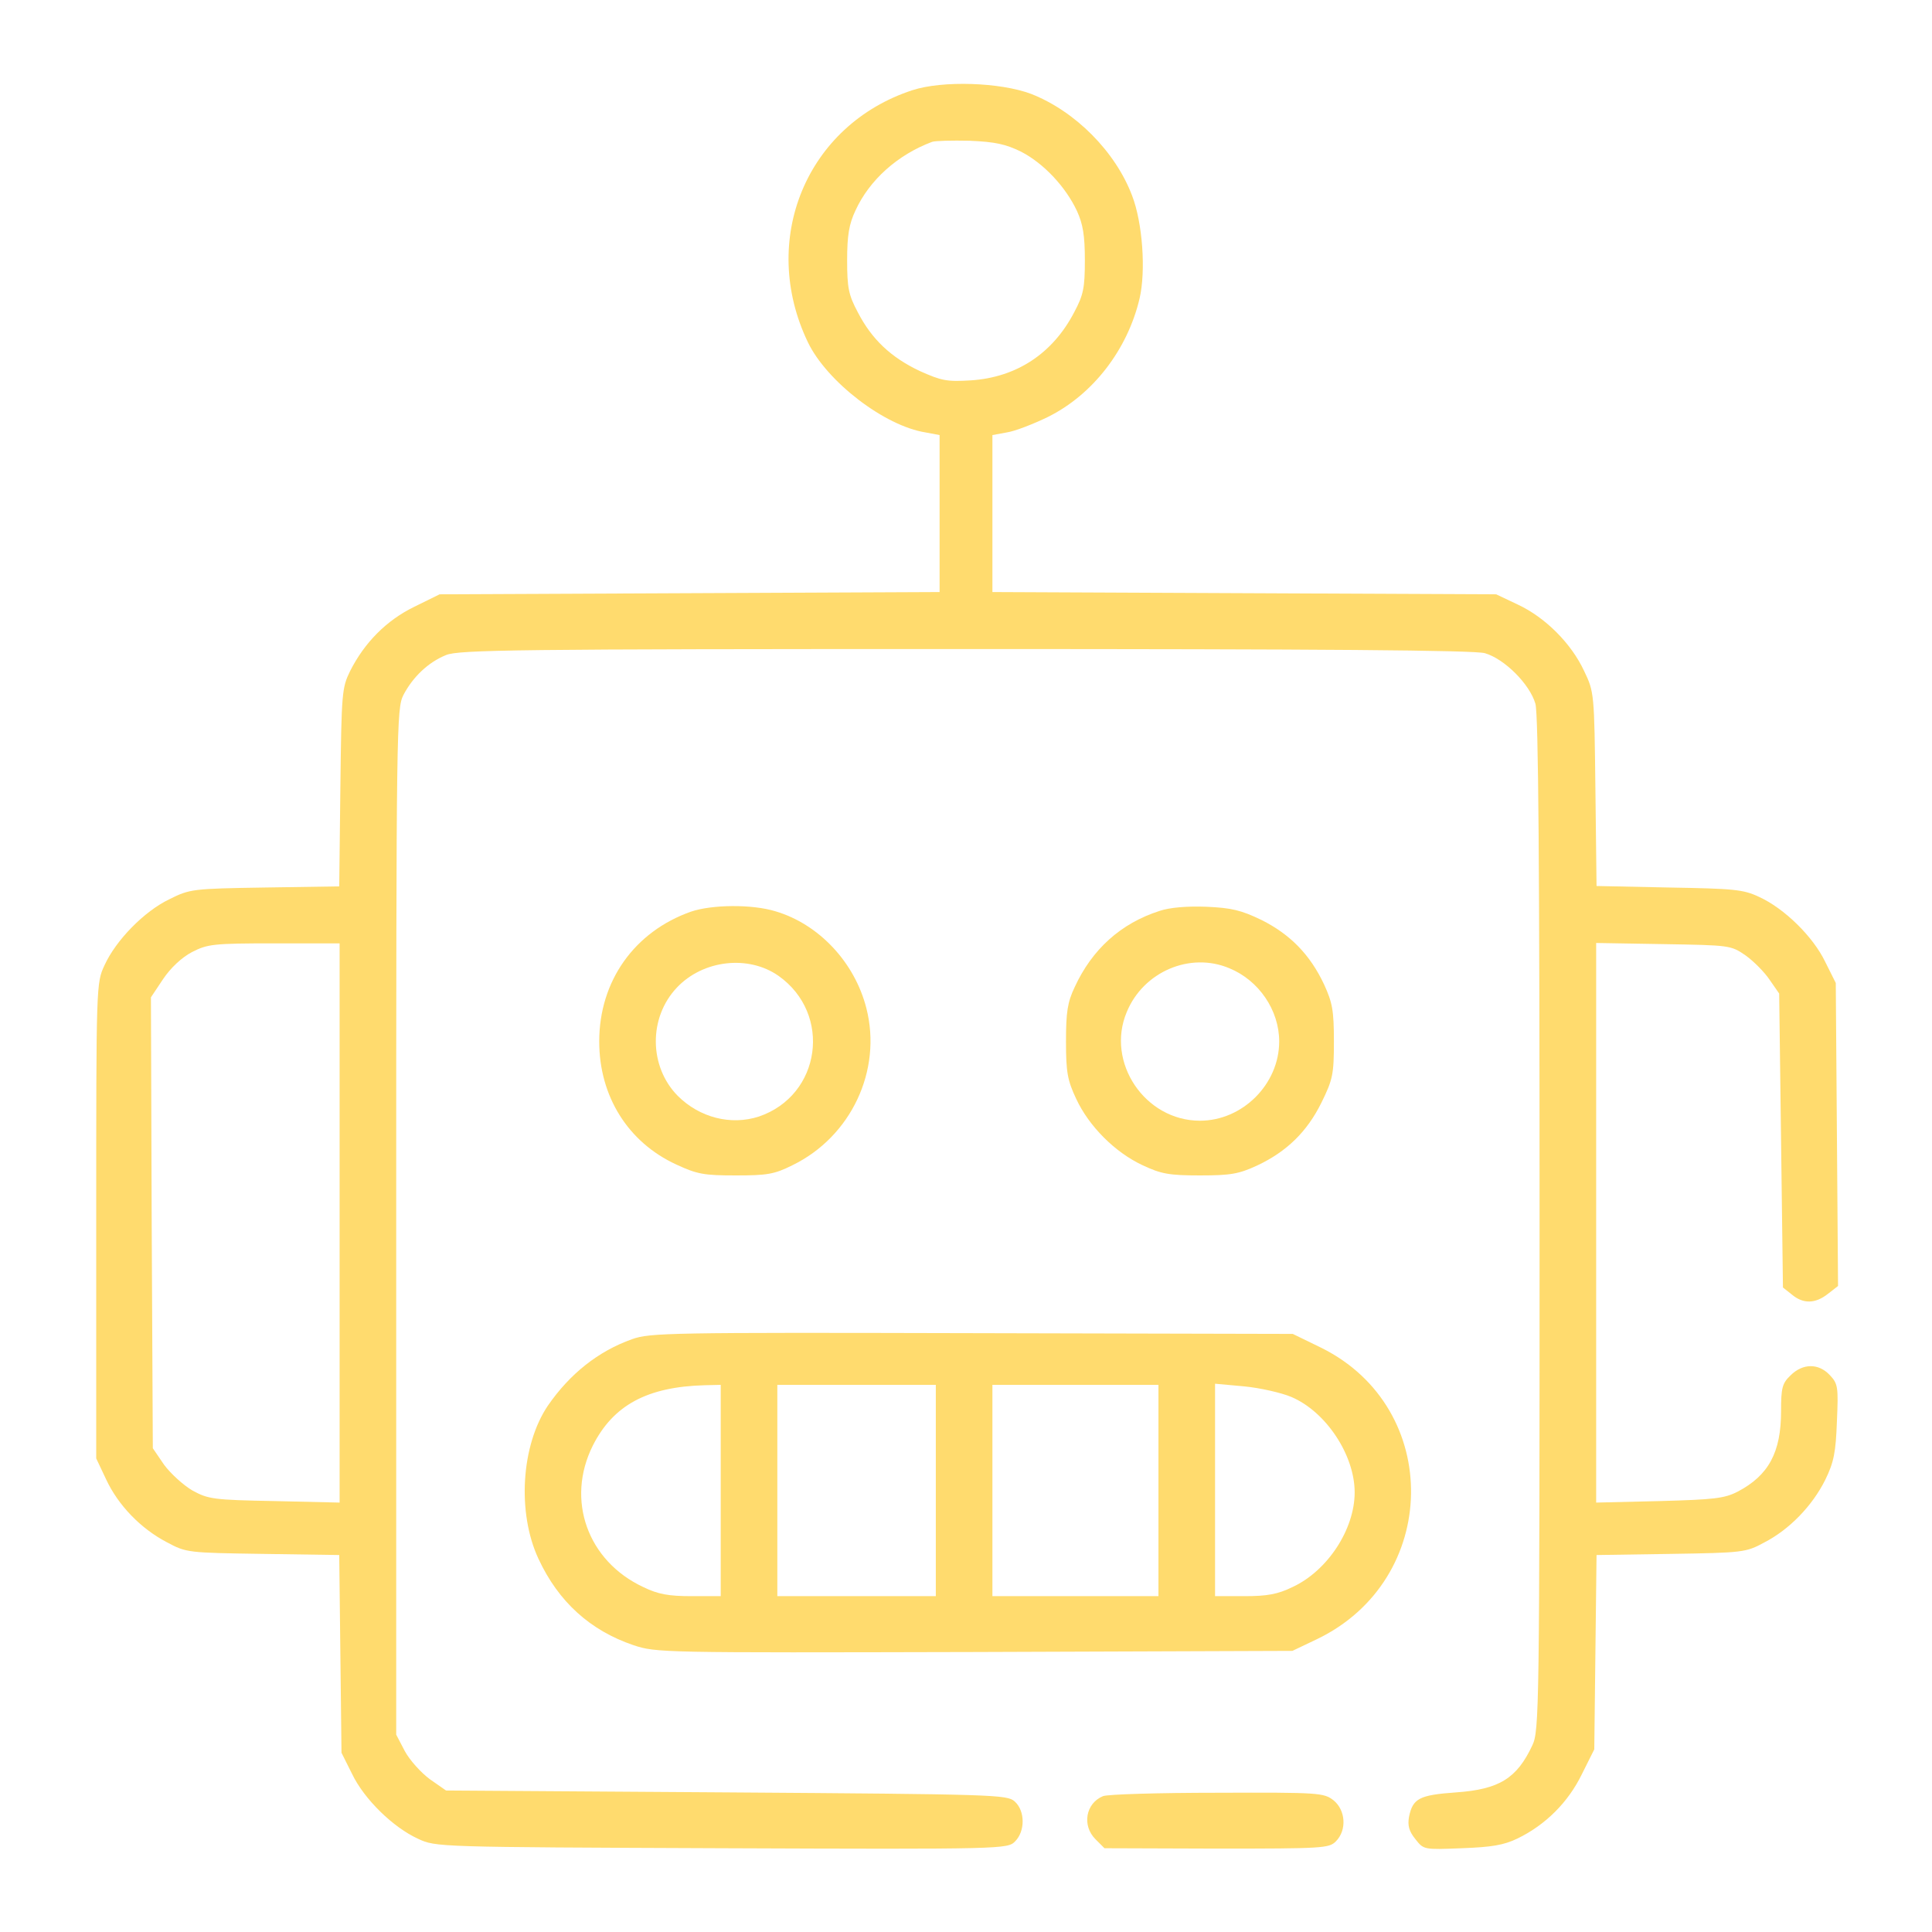 <?xml version="1.0" standalone="no"?>
<!DOCTYPE svg PUBLIC "-//W3C//DTD SVG 20010904//EN"
 "http://www.w3.org/TR/2001/REC-SVG-20010904/DTD/svg10.dtd">
<svg version="1.0" xmlns="http://www.w3.org/2000/svg"
 width="512pt" height="512pt" viewBox="0 0 512 512"
 preserveAspectRatio="xMidYMid meet">

<g transform="translate(0,512) scale(0.1,-0.1)"
fill="#FFDB6E" stroke="none">
<path d="M2418 4881 c-281 -92 -407 -397 -277 -668 50 -104 203 -222 312 -239
l37 -7 0 -208 0 -208 -663 -3 -662 -3 -67 -33 c-74 -36 -132 -95 -170 -170
-22 -45 -23 -57 -26 -309 l-3 -262 -197 -3 c-192 -3 -199 -4 -253 -31 -67 -32
-142 -109 -172 -175 -22 -47 -22 -51 -22 -677 l0 -630 26 -55 c32 -69 92 -131
161 -167 52 -28 56 -28 255 -31 l202 -3 3 -262 3 -262 28 -56 c32 -67 109
-142 175 -172 47 -22 50 -22 804 -25 750 -3 758 -2 778 18 27 27 27 81 -1 106
-20 18 -51 19 -764 24 l-743 5 -43 30 c-23 17 -53 50 -66 74 l-23 44 0 1359
c0 1317 1 1360 19 1396 25 48 66 87 113 106 33 14 188 16 1375 16 949 0 1350
-3 1378 -11 52 -15 119 -82 134 -134 8 -28 11 -429 11 -1380 0 -1285 -1 -1342
-19 -1380 -41 -88 -88 -117 -202 -125 -98 -7 -115 -16 -125 -65 -4 -23 0 -38
17 -59 22 -28 22 -28 123 -24 79 3 111 8 148 26 74 36 134 96 170 170 l33 66
3 258 3 257 197 3 c191 3 199 4 247 30 68 35 128 98 162 166 23 47 28 73 31
155 4 91 3 100 -19 123 -30 32 -72 31 -104 -1 -22 -21 -25 -33 -25 -95 0 -109
-33 -170 -115 -213 -35 -18 -62 -21 -207 -25 l-168 -4 0 741 0 742 178 -3
c176 -3 179 -3 218 -30 21 -15 50 -44 64 -65 l25 -36 5 -390 5 -389 24 -19
c30 -25 62 -24 95 2 l27 21 -3 402 -3 401 -28 56 c-32 67 -109 142 -175 172
-42 20 -67 22 -239 25 l-192 4 -3 256 c-3 254 -3 258 -30 314 -34 73 -103 142
-176 176 l-57 27 -667 3 -668 3 0 208 0 208 38 7 c21 3 70 22 109 41 119 59
211 178 243 314 17 73 8 201 -20 273 -44 116 -150 223 -267 269 -82 31 -235
36 -315 10z m288 -163 c60 -31 118 -93 148 -157 16 -35 21 -65 21 -131 0 -73
-4 -92 -28 -137 -57 -110 -153 -173 -274 -181 -64 -4 -78 -1 -136 25 -76 36
-127 84 -164 156 -24 45 -28 64 -28 137 0 66 5 96 22 132 37 81 112 148 203
182 8 3 53 4 100 3 68 -3 95 -9 136 -29z m-1806 -2839 l0 -741 -172 4 c-162 3
-176 5 -218 28 -24 14 -58 45 -75 68 l-30 44 -3 597 -2 598 32 48 c20 30 50
58 77 72 41 21 56 23 218 23 l173 0 0 -741z"/>
<path d="M1831 2704 c-150 -53 -243 -184 -243 -344 0 -145 76 -267 204 -326
56 -26 74 -29 158 -29 83 0 102 3 150 27 156 76 238 252 196 416 -31 122 -126
223 -241 257 -62 19 -168 18 -224 -1z m232 -170 c143 -101 113 -317 -52 -373
-74 -24 -157 -3 -215 55 -76 77 -78 207 -2 287 69 73 189 87 269 31z"/>
<path d="M3073 2706 c-103 -33 -179 -102 -225 -202 -19 -40 -23 -66 -23 -144
0 -82 4 -103 27 -152 34 -73 103 -142 176 -176 49 -23 70 -27 152 -27 82 0
103 4 151 26 79 37 133 90 171 167 30 61 33 75 33 162 0 82 -4 103 -26 151
-37 79 -90 133 -166 171 -54 26 -79 32 -146 35 -51 2 -98 -2 -124 -11z m185
-152 c78 -32 132 -111 132 -194 0 -113 -97 -210 -210 -210 -146 0 -250 155
-194 288 44 107 168 160 272 116z"/>
<path d="M1675 1571 c-90 -32 -165 -92 -223 -176 -71 -105 -82 -284 -25 -406
53 -114 137 -190 252 -229 61 -20 73 -20 904 -18 l842 3 65 31 c327 157 334
612 12 772 l-76 37 -850 2 c-802 2 -854 1 -901 -16z m235 -401 l0 -280 -77 0
c-61 0 -89 5 -128 24 -148 69 -206 231 -134 375 54 107 144 156 297 160 l42 1
0 -280z m570 0 l0 -280 -210 0 -210 0 0 280 0 280 210 0 210 0 0 -280z m590 0
l0 -280 -220 0 -220 0 0 280 0 280 220 0 220 0 0 -280z m352 248 c92 -39 168
-154 168 -253 0 -98 -72 -208 -165 -251 -39 -19 -67 -24 -127 -24 l-78 0 0
281 0 282 77 -7 c42 -4 99 -17 125 -28z"/>
<path d="M2923 360 c-46 -19 -56 -78 -20 -114 l24 -24 297 -1 c282 0 298 1
316 19 30 30 26 83 -6 109 -26 20 -38 21 -308 20 -154 0 -291 -4 -303 -9z"/>
</g>
</svg>
